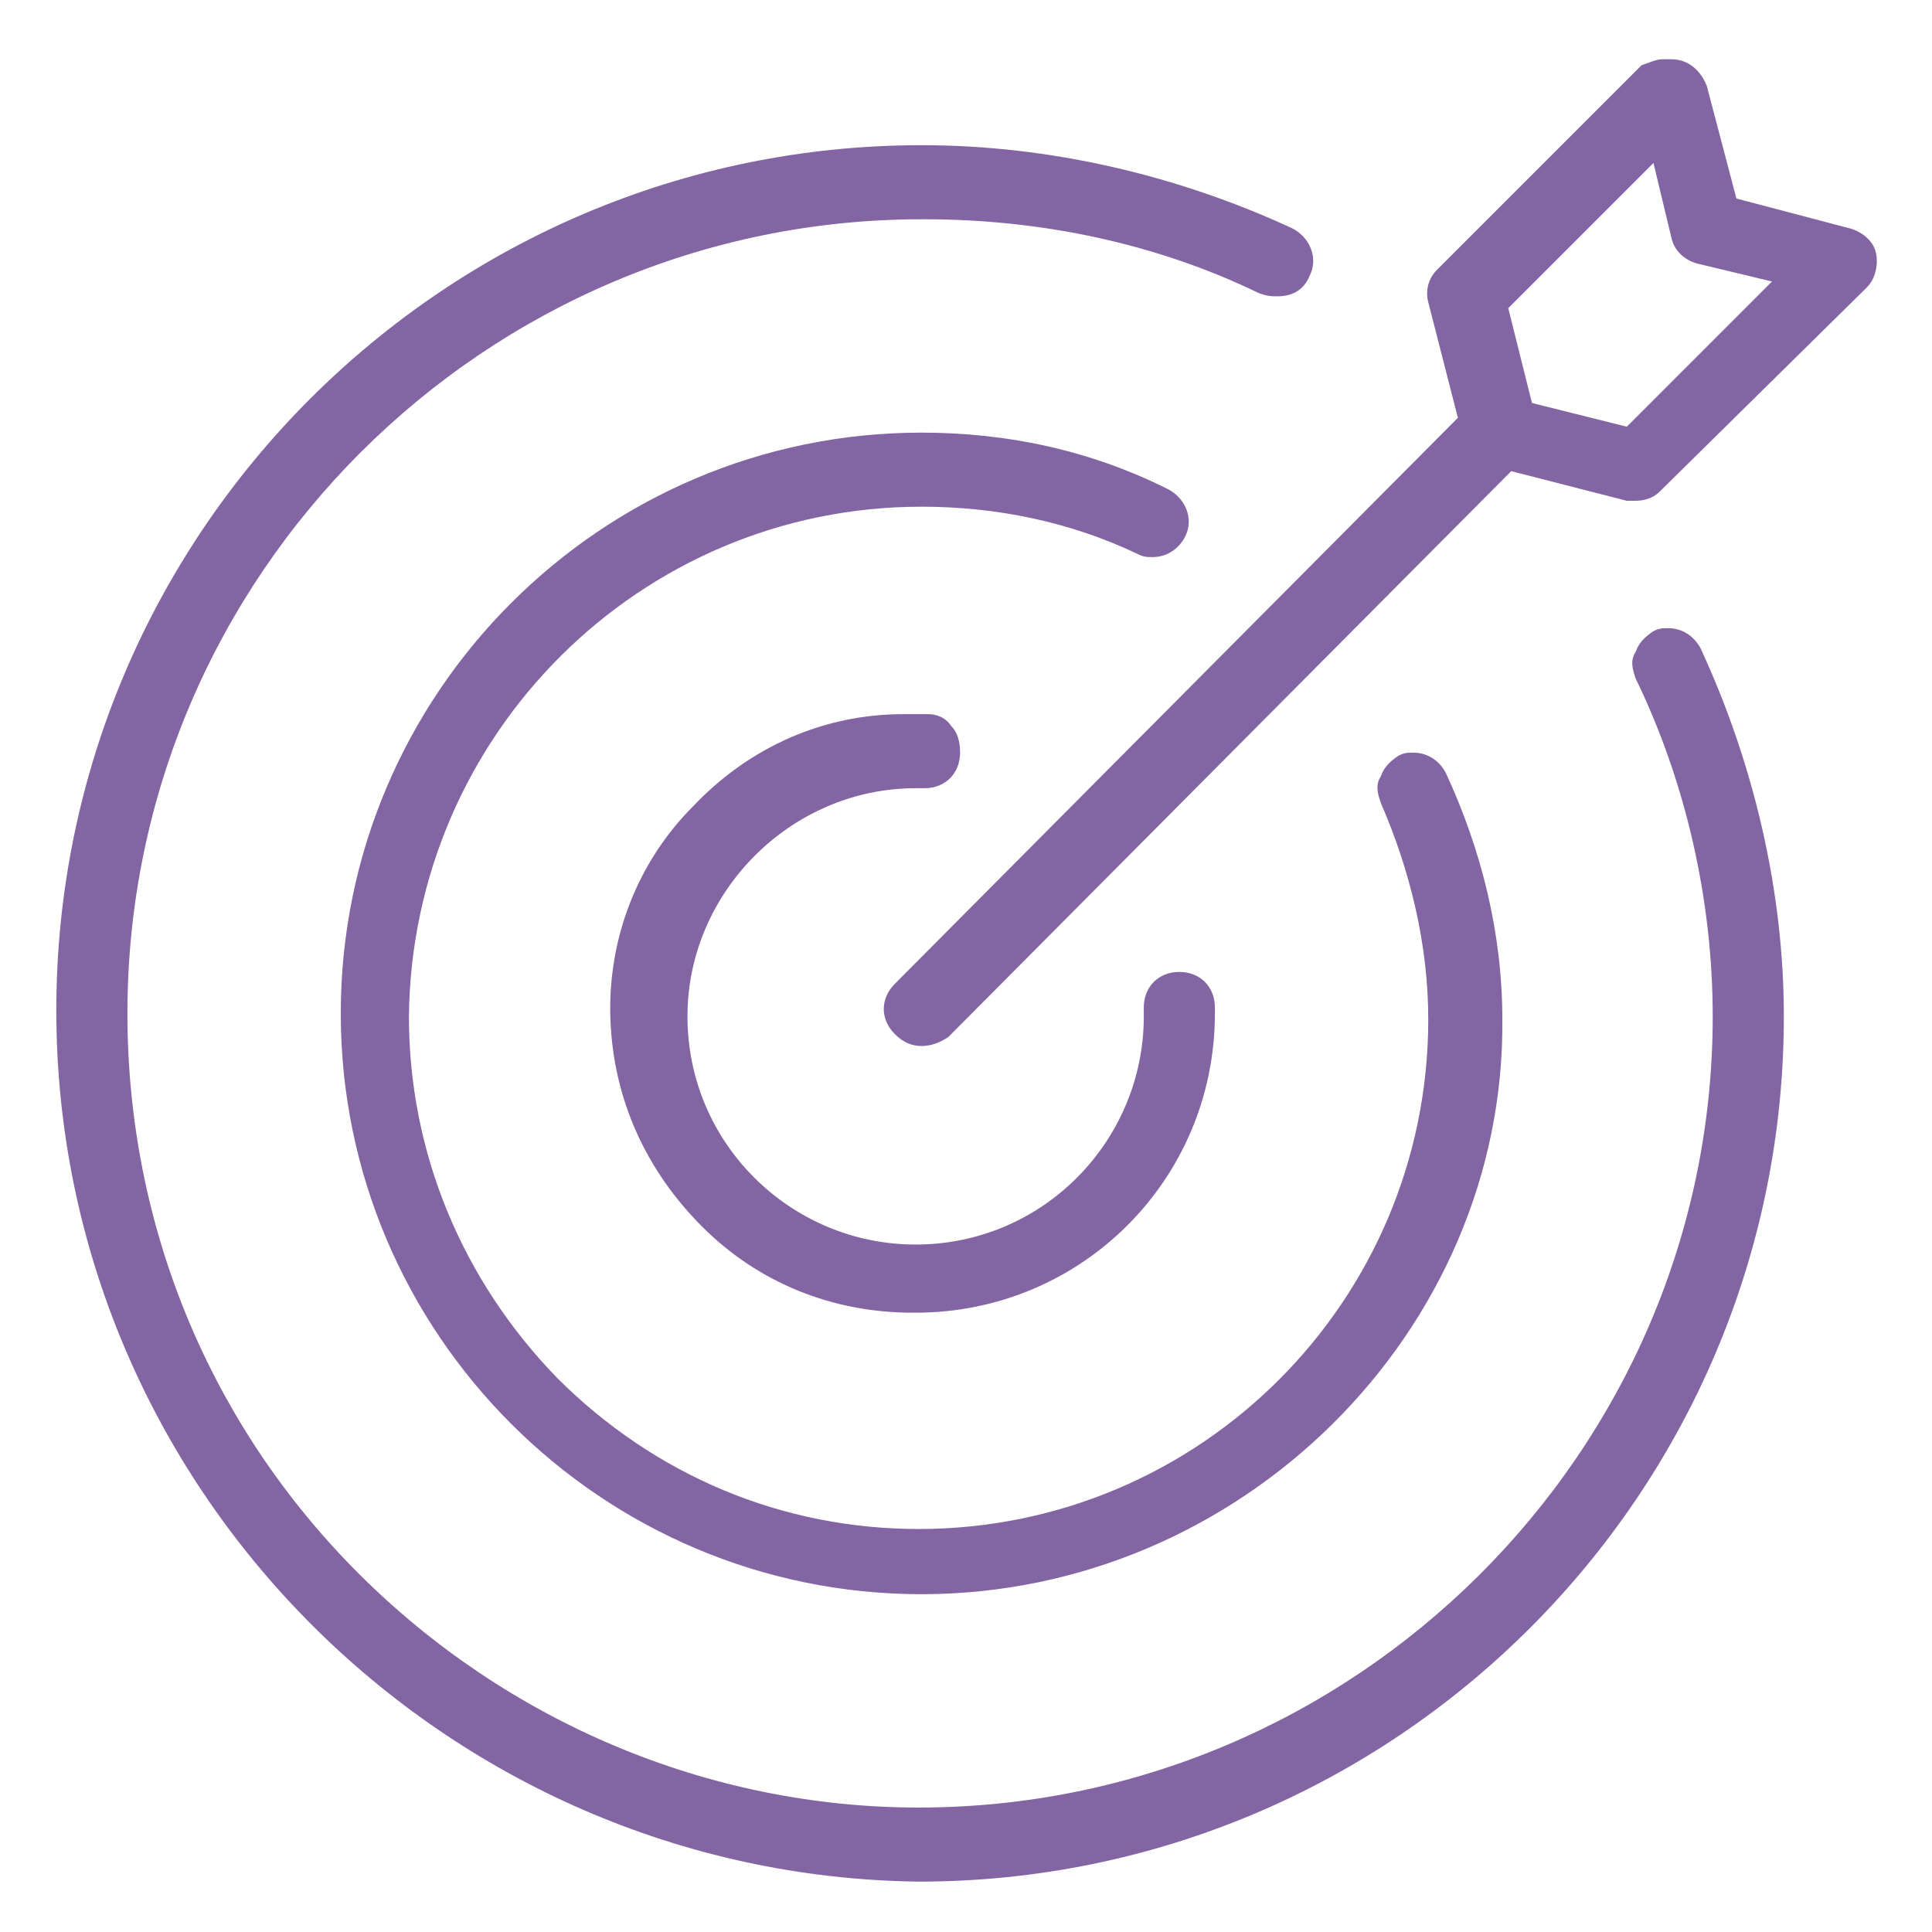 <?xml version="1.0" encoding="utf-8"?>
<!-- Generator: Adobe Illustrator 22.1.0, SVG Export Plug-In . SVG Version: 6.00 Build 0)  -->
<svg version="1.1" id="Capa_1" xmlns="http://www.w3.org/2000/svg" xmlns:xlink="http://www.w3.org/1999/xlink" x="0px" y="0px"
	 viewBox="0 0 65.2 65.2" style="enable-background:new 0 0 65.2 65.2;" xml:space="preserve">
<style type="text/css">
	.st0{fill:#8365A4;}
</style>
<path class="st0" d="M42.5,9.9C39,8.2,35.1,7.4,31.2,7.4h-0.1c-14.7,0-26.8,12-26.8,26.8c0,7.2,2.8,13.9,7.8,18.9s11.8,7.9,18.9,7.9
	h0c14.7,0,26.8-12,26.8-26.7v0c0-3.9-0.9-7.9-2.6-11.4c-0.1-0.3-0.2-0.6,0-0.9c0.1-0.3,0.3-0.5,0.6-0.7c0.2-0.1,0.3-0.1,0.5-0.1
	c0.5,0,0.9,0.3,1.1,0.7c1.8,3.9,2.8,8.2,2.8,12.4c0,16.1-13.1,29.2-29.2,29.2h0C15,63.3,1.9,50.2,1.9,34.1C1.9,18,15,4.9,31.1,4.9
	c4.3,0,8.6,1,12.5,2.8c0.6,0.3,0.9,1,0.6,1.6C44,9.8,43.6,10,43.1,10C42.9,10,42.8,10,42.5,9.9C42.6,9.9,42.6,9.9,42.5,9.9
	 M31.1,53.8c-10.8,0-19.6-8.8-19.6-19.6c0-10.8,8.8-19.6,19.6-19.6c2.9,0,5.7,0.6,8.3,1.9c0.6,0.3,0.9,1,0.6,1.6
	c-0.2,0.4-0.6,0.7-1.1,0.7c-0.2,0-0.3,0-0.5-0.1l0,0c-2.3-1.1-4.8-1.6-7.3-1.6c-9.5,0-17.2,7.7-17.3,17.2c0,4.6,1.8,8.9,5,12.2
	c3.3,3.3,7.6,5.1,12.2,5.1h0c9.5,0,17.2-7.7,17.2-17.2c0-2.5-0.6-5-1.6-7.3c-0.1-0.3-0.2-0.6,0-0.9c0.1-0.3,0.3-0.5,0.6-0.7
	c0.2-0.1,0.3-0.1,0.5-0.1c0.5,0,0.9,0.3,1.1,0.7c1.2,2.6,1.9,5.4,1.9,8.3C50.8,44.9,41.9,53.8,31.1,53.8z M30.8,44.3
	c-2.7,0-5.2-1-7.1-2.9c-1.9-1.9-3-4.3-3.1-7c-0.1-2.7,0.9-5.3,2.8-7.2c1.9-2,4.4-3.1,7.1-3.1c0.1,0,0.2,0,0.3,0c0.1,0,0.2,0,0.3,0
	h0.2c0.3,0,0.6,0.1,0.8,0.4c0.2,0.2,0.3,0.5,0.3,0.9c0,0.7-0.5,1.2-1.2,1.2l-0.1,0h-0.2c-4.2,0-7.7,3.5-7.7,7.7
	c0,4.3,3.5,7.7,7.7,7.7c4.3,0,7.7-3.5,7.7-7.7V34c0-0.7,0.5-1.2,1.2-1.2h0c0.7,0,1.2,0.5,1.2,1.2l0,0.2c0,5.6-4.5,10.1-10.1,10.1
	C31,44.3,30.9,44.3,30.8,44.3z M31.1,35.3c-0.3,0-0.6-0.1-0.9-0.4c-0.5-0.5-0.5-1.2,0-1.7l19-19.1l-1-3.9c-0.1-0.4,0-0.8,0.3-1.1
	l6.9-6.9C55.7,2.1,55.9,2,56.1,2c0.1,0,0.2,0,0.3,0c0.6,0,1,0.4,1.2,0.9l1,3.8l3.8,1c0.4,0.1,0.8,0.4,0.9,0.8c0.1,0.4,0,0.9-0.3,1.2
	L56,16.6c-0.2,0.2-0.5,0.3-0.8,0.3l0,0c-0.1,0-0.2,0-0.3,0l-3.9-1L32,35C31.7,35.2,31.4,35.3,31.1,35.3z M50.9,10.4l0.8,3.2l3.2,0.8
	l4.9-4.9l-2.5-0.6c-0.4-0.1-0.8-0.4-0.9-0.9l-0.6-2.5L50.9,10.4z"/>
</svg>
